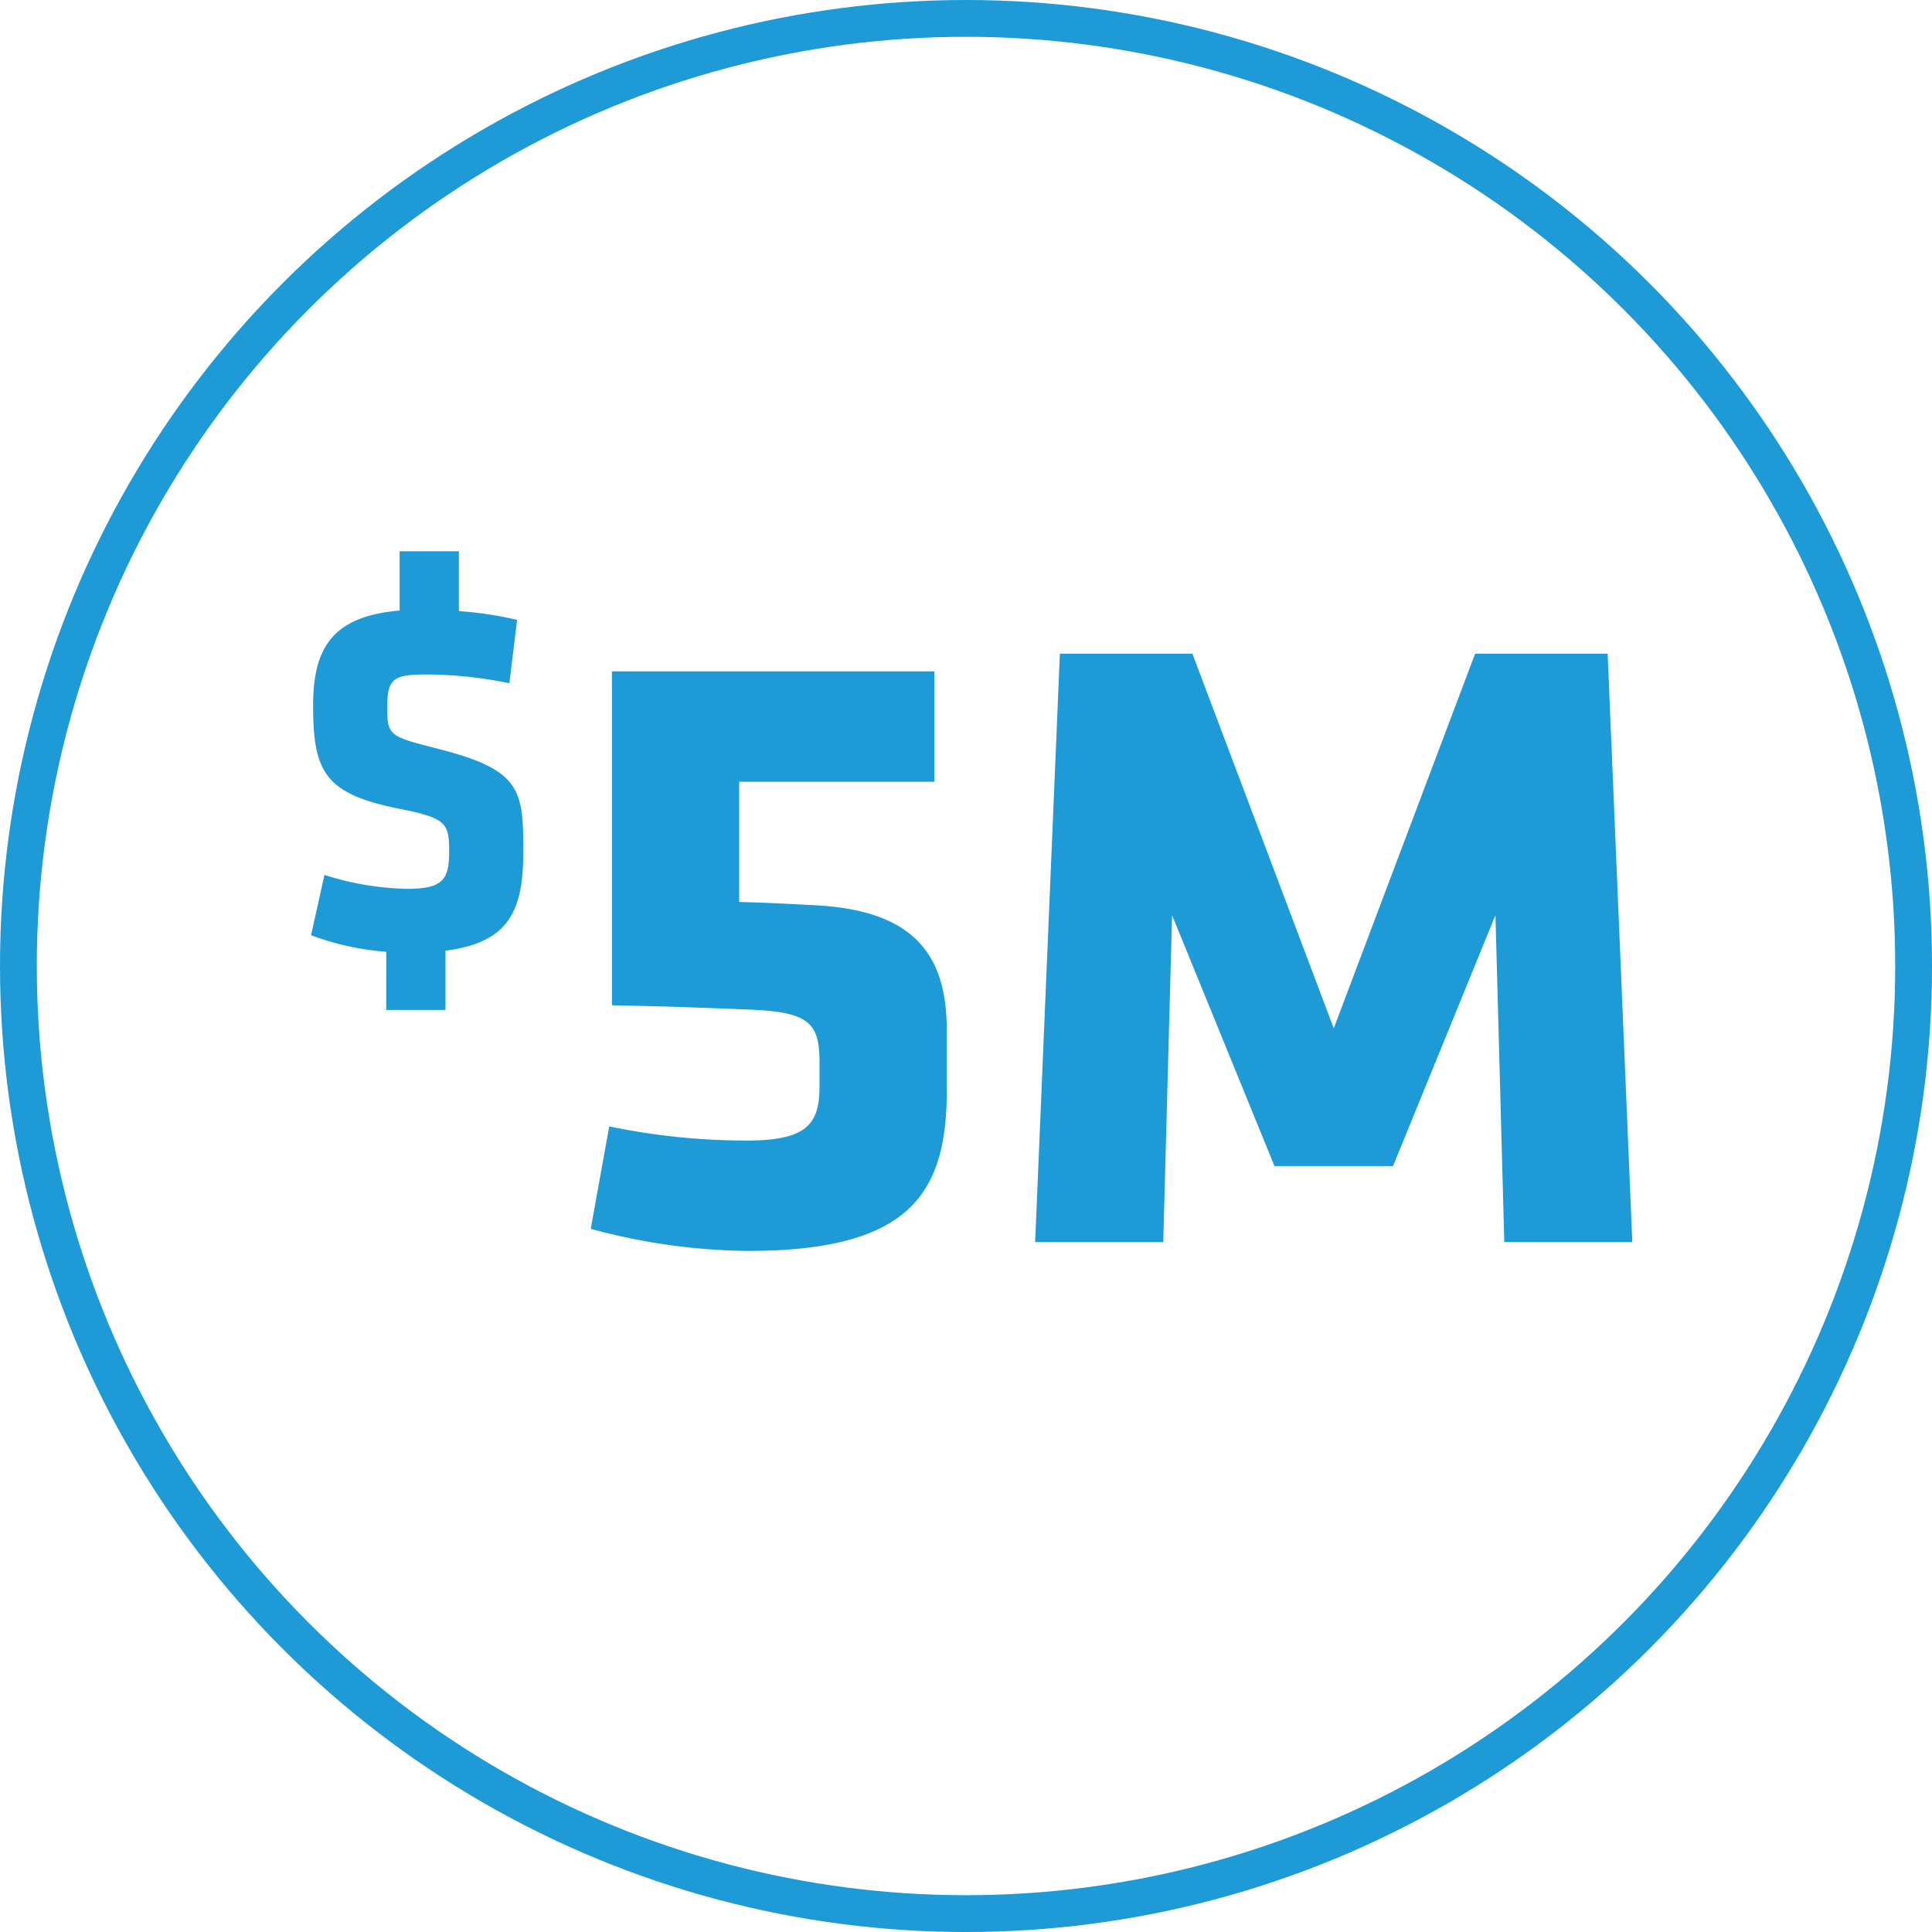 <svg xmlns="http://www.w3.org/2000/svg" width="104.965" height="104.965" viewBox="0 0 104.965 104.965">
  <g id="Icon" transform="translate(1 1)">
    <circle id="Ellipse_16" data-name="Ellipse 16" cx="51.483" cy="51.483" r="51.483" fill="none" stroke="#1e9bd7" stroke-linecap="round" stroke-linejoin="round" stroke-width="2"/>
    <g id="Group_14575" data-name="Group 14575">
      <g id="Group_14576" data-name="Group 14576" transform="translate(0 1)">
        <path id="Path_22561" data-name="Path 22561" d="M12.5,23.388h3.22v-3.22c3.5-.448,4.228-2.212,4.228-5.4,0-3.332-.112-4.424-4.648-5.572-2.632-.672-2.744-.7-2.744-2.268,0-1.456.28-1.764,2.016-1.764a22.331,22.331,0,0,1,4.62.476l.42-3.444a19.591,19.591,0,0,0-3.164-.476V-1.531h-3.22v3.22c-3.584.308-4.7,1.96-4.7,5.152,0,3.64.644,4.816,4.732,5.628,2.52.5,2.66.784,2.66,2.324,0,1.568-.392,2.016-2.324,2.016a15.8,15.8,0,0,1-4.452-.756l-.728,3.276a14.857,14.857,0,0,0,4.088.9Zm23.54,2.868v1.3c0,2.016-.672,2.928-3.936,2.928a36.73,36.73,0,0,1-7.488-.768L23.612,35.28a33.524,33.524,0,0,0,8.544,1.2c8.736,0,10.752-3.072,10.8-8.544V24.528c0-3.792-1.44-6.48-6.96-6.816-1.824-.1-2.688-.144-4.32-.192V10.992H42.284v-6H24.764V23.136c2.592.048,4.176.1,7.632.24C35.468,23.52,36.044,24.1,36.044,26.256Zm24.72,5.616H67.2L72.764,18.24,73.244,36H80.2L78.86,4.032h-7.2L63.98,24.384,56.3,4.032H49.1L47.756,36h6.96l.48-17.76Z" transform="translate(7.483 29.482)" fill="#1e9bd7"/>
      </g>
    </g>
  </g>
</svg>
